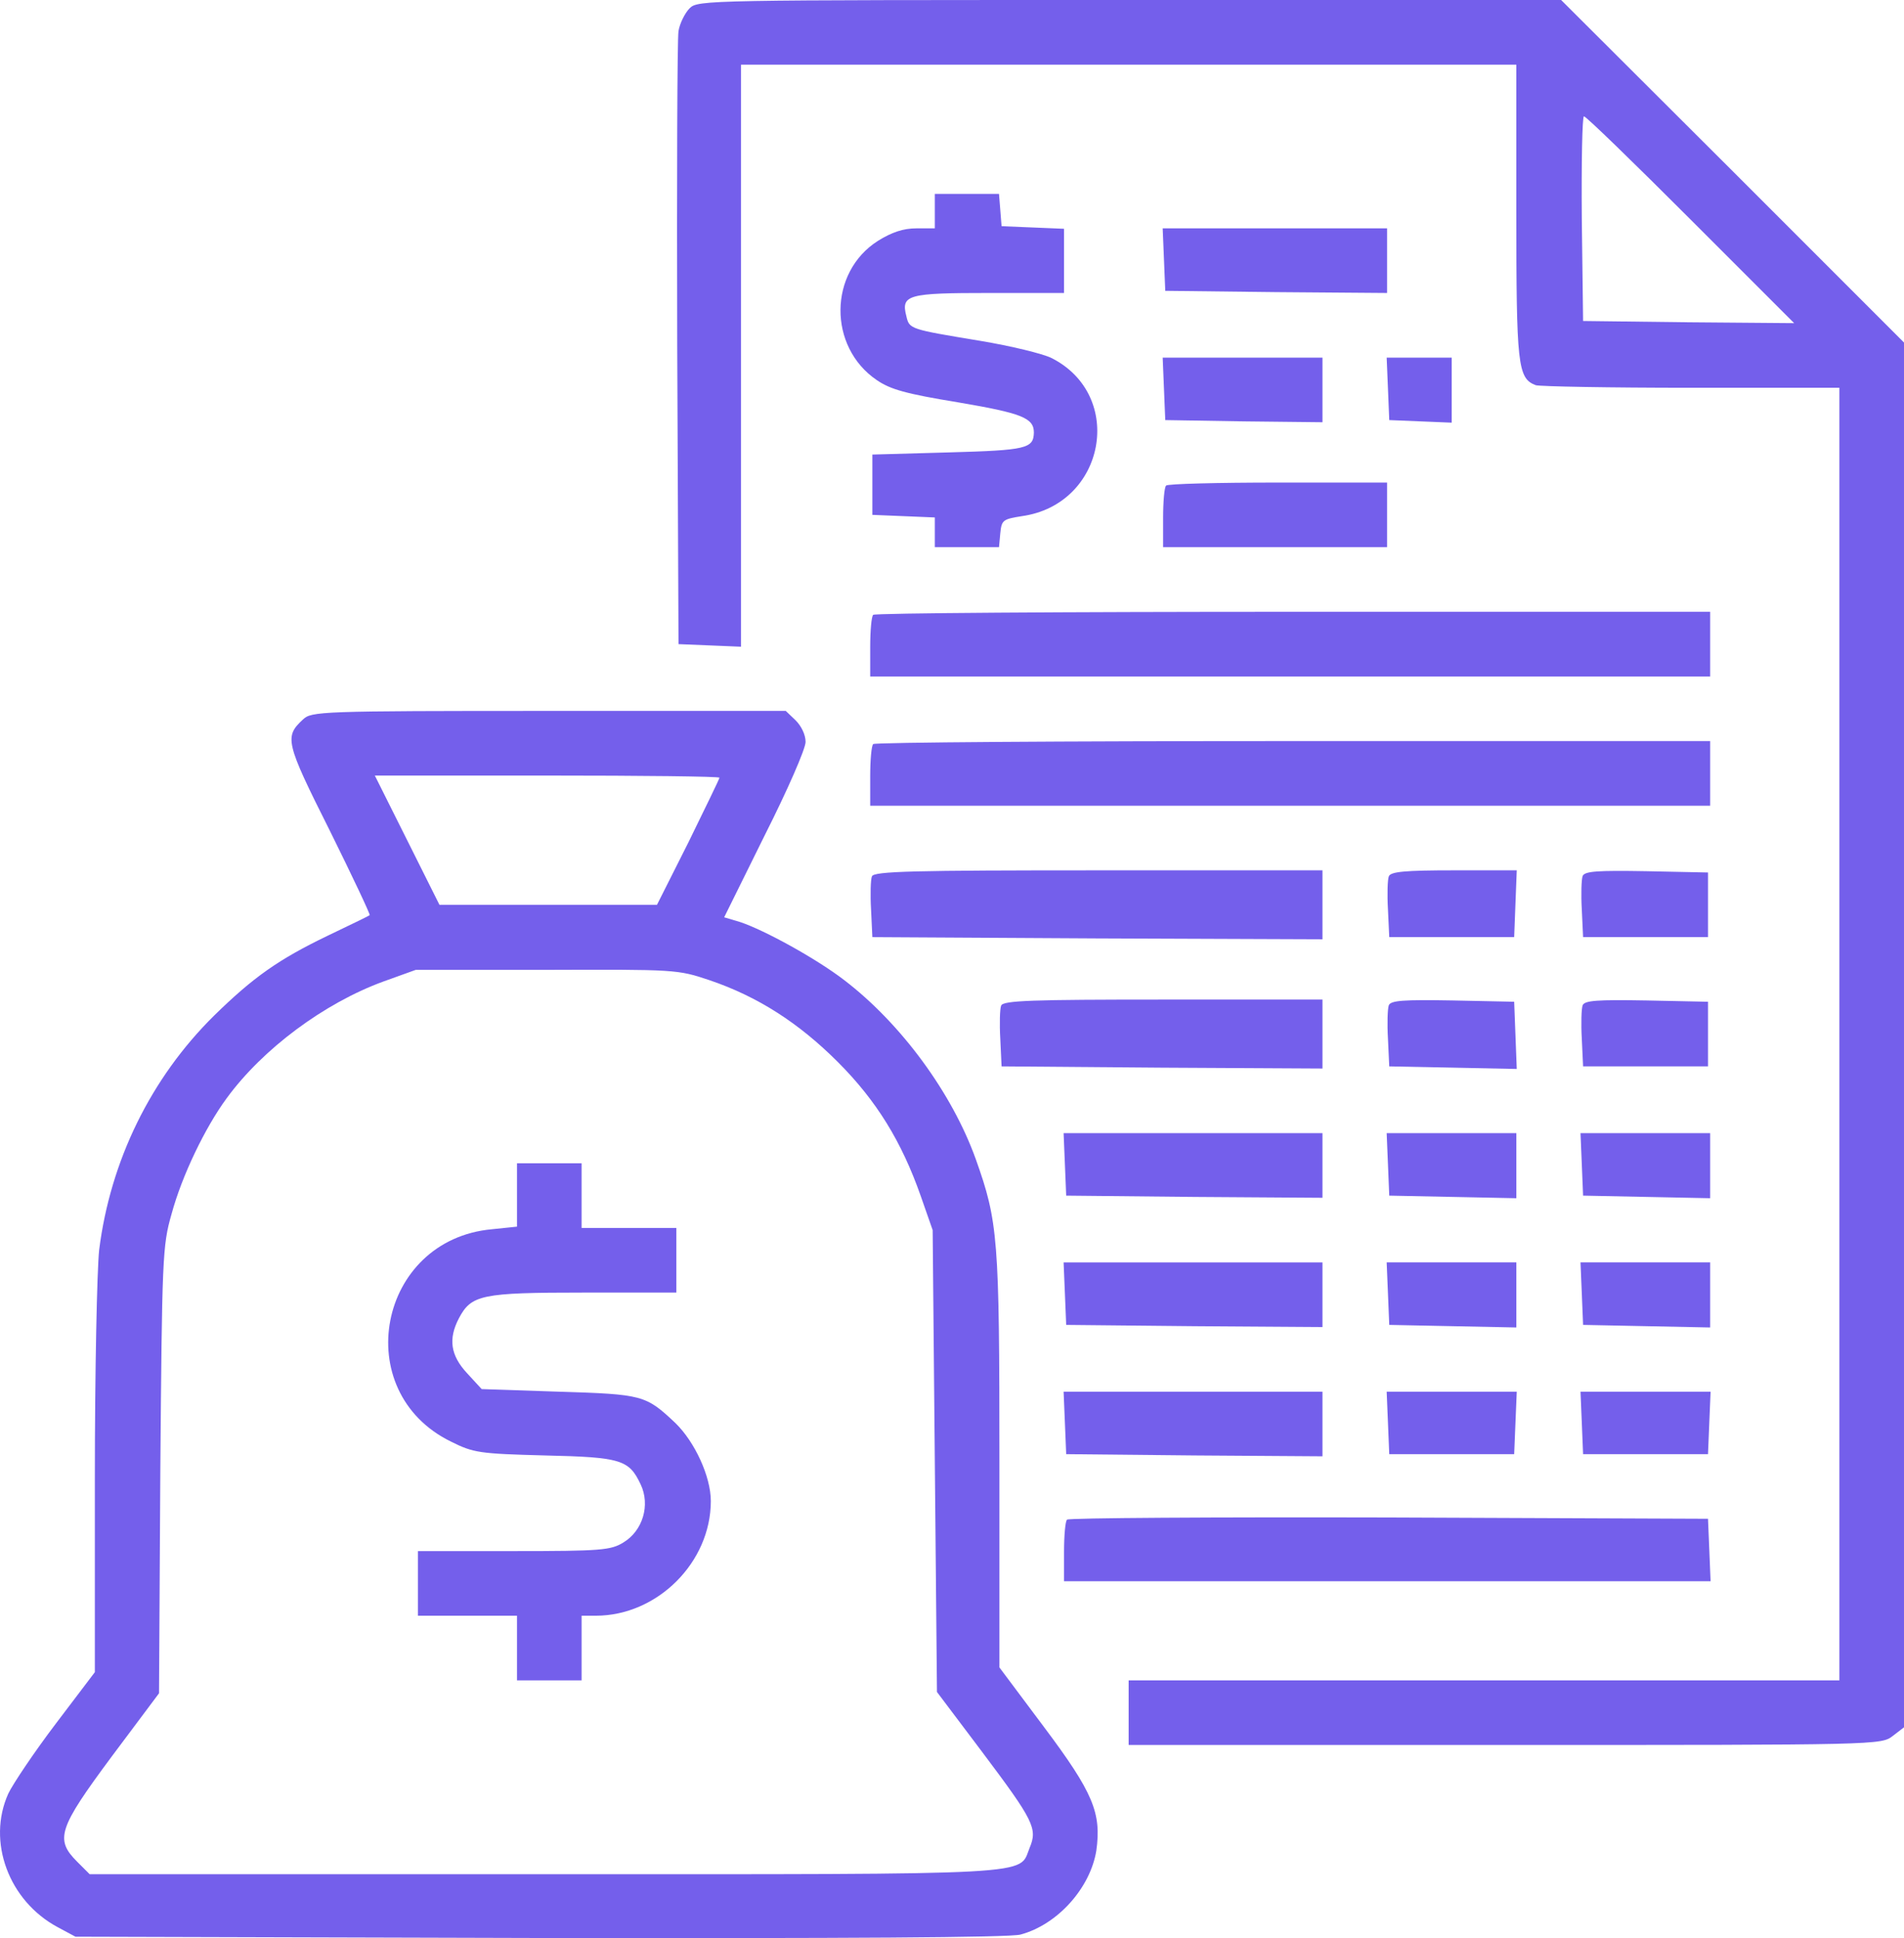 <svg xmlns="http://www.w3.org/2000/svg" version="1.0" preserveAspectRatio="xMidYMid meet" viewBox="3.98 0 442.02 449.82">
<g transform="translate(0,512) scale(0.1,-0.1)" fill="#745feb" stroke="none">
<path d="M1641 5101 c-11 -11 -23 -35 -26 -53 -3 -18 -4 -346 -3 -728 l3 -695 73 -3 72 -3 0 676 0 675 900 0 900 0 0 -340 c0 -358 3 -388 45 -404 9 -3 172 -6 361 -6 l344 0 0 -1500 0 -1500 -825 0 -825 0 0 -75 0 -75 874 0 c868 0 873 0 900 21 l26 20 0 1607 0 1607 -398 398 -398 397 -1002 0 c-979 0 -1002 0 -1021 -19z m2324 -491 l240 -240 -245 2 -245 3 -3 238 c-1 130 1 237 5 237 5 0 116 -108 248 -240z"/>
<path d="M2210 4630 l0 -40 -43 0 c-30 0 -57 -9 -89 -29 -115 -73 -116 -246 -3 -323 32 -22 68 -32 190 -52 147 -25 175 -36 175 -70 -1 -37 -17 -41 -197 -46 l-178 -5 0 -70 0 -70 73 -3 72 -3 0 -34 0 -35 74 0 75 0 3 32 c3 31 6 33 50 40 194 27 241 280 69 367 -20 10 -94 28 -166 40 -163 27 -164 27 -171 57 -13 50 3 54 192 54 l174 0 0 75 0 74 -72 3 -73 3 -3 38 -3 37 -75 0 -74 0 0 -40z"/>
<path d="M2742 4518 l3 -73 258 -3 257 -2 0 75 0 75 -260 0 -261 0 3 -72z"/>
<path d="M2742 4218 l3 -73 183 -3 182 -2 0 75 0 75 -185 0 -186 0 3 -72z"/>
<path d="M3262 4218 l3 -73 73 -3 72 -3 0 76 0 75 -75 0 -76 0 3 -72z"/>
<path d="M2747 3993 c-4 -3 -7 -37 -7 -75 l0 -68 260 0 260 0 0 75 0 75 -253 0 c-140 0 -257 -3 -260 -7z"/>
<path d="M2067 3693 c-4 -3 -7 -37 -7 -75 l0 -68 975 0 975 0 0 75 0 75 -968 0 c-533 0 -972 -3 -975 -7z"/>
<path d="M743 3450 c-43 -40 -41 -52 62 -257 53 -107 95 -196 93 -197 -2 -2 -46 -23 -98 -48 -114 -55 -172 -96 -263 -185 -147 -145 -241 -337 -267 -544 -5 -47 -10 -281 -10 -532 l0 -448 -91 -120 c-50 -66 -99 -139 -110 -162 -50 -111 1 -249 115 -310 l41 -22 1078 -3 c707 -1 1092 1 1116 8 86 23 162 108 176 195 12 87 -7 134 -121 286 l-104 139 0 479 c0 518 -3 555 -55 701 -55 153 -173 314 -305 415 -65 50 -185 116 -242 135 l-37 11 94 190 c53 105 95 201 95 217 0 17 -10 37 -23 50 l-23 22 -550 0 c-533 0 -551 -1 -571 -20z m967 -135 c0 -3 -33 -70 -72 -150 l-73 -145 -252 0 -253 0 -75 150 -75 150 400 0 c220 0 400 -2 400 -5z m-23 -470 c112 -38 207 -99 298 -190 90 -90 148 -185 192 -310 l28 -80 5 -536 5 -536 104 -138 c121 -161 130 -179 111 -224 -26 -64 36 -61 -1125 -61 l-1057 0 -29 29 c-52 52 -44 77 80 244 l110 147 3 517 c4 494 5 522 26 595 24 89 78 201 128 269 84 115 227 221 364 271 l75 27 303 0 c299 1 305 1 379 -24z"/>
<path d="M1240 2346 l0 -73 -58 -6 c-265 -24 -333 -377 -95 -493 52 -26 66 -28 217 -32 178 -4 196 -10 223 -67 23 -48 5 -108 -40 -135 -29 -18 -52 -20 -254 -20 l-223 0 0 -75 0 -75 115 0 115 0 0 -75 0 -75 75 0 75 0 0 75 0 75 33 0 c143 0 267 124 267 266 0 57 -37 137 -82 181 -69 65 -75 67 -272 73 l-178 6 -34 37 c-38 41 -44 79 -19 127 29 55 52 60 290 60 l215 0 0 75 0 75 -110 0 -110 0 0 75 0 75 -75 0 -75 0 0 -74z"/>
<path d="M2067 3393 c-4 -3 -7 -37 -7 -75 l0 -68 975 0 975 0 0 75 0 75 -968 0 c-533 0 -972 -3 -975 -7z"/>
<path d="M2064 3086 c-3 -7 -4 -42 -2 -77 l3 -64 523 -3 522 -2 0 80 0 80 -520 0 c-429 0 -522 -2 -526 -14z"/>
<path d="M3264 3086 c-3 -7 -4 -42 -2 -77 l3 -64 145 0 145 0 3 78 3 77 -146 0 c-113 0 -147 -3 -151 -14z"/>
<path d="M3714 3087 c-3 -8 -4 -43 -2 -78 l3 -64 145 0 145 0 0 75 0 75 -143 3 c-114 2 -143 0 -148 -11z"/>
<path d="M2364 2786 c-3 -7 -4 -42 -2 -77 l3 -64 373 -3 372 -2 0 80 0 80 -370 0 c-303 0 -372 -2 -376 -14z"/>
<path d="M3264 2787 c-3 -8 -4 -43 -2 -78 l3 -64 148 -3 148 -3 -3 78 -3 78 -143 3 c-114 2 -143 0 -148 -11z"/>
<path d="M3714 2787 c-3 -8 -4 -43 -2 -78 l3 -64 145 0 145 0 0 75 0 75 -143 3 c-114 2 -143 0 -148 -11z"/>
<path d="M2512 2418 l3 -73 298 -3 297 -2 0 75 0 75 -300 0 -301 0 3 -72z"/>
<path d="M3262 2418 l3 -73 148 -3 147 -3 0 76 0 75 -150 0 -151 0 3 -72z"/>
<path d="M3712 2418 l3 -73 148 -3 147 -3 0 76 0 75 -150 0 -151 0 3 -72z"/>
<path d="M2512 2118 l3 -73 298 -3 297 -2 0 75 0 75 -300 0 -301 0 3 -72z"/>
<path d="M3262 2118 l3 -73 148 -3 147 -3 0 76 0 75 -150 0 -151 0 3 -72z"/>
<path d="M3712 2118 l3 -73 148 -3 147 -3 0 76 0 75 -150 0 -151 0 3 -72z"/>
<path d="M2512 1818 l3 -73 298 -3 297 -2 0 75 0 75 -300 0 -301 0 3 -72z"/>
<path d="M3262 1818 l3 -73 145 0 145 0 3 73 3 72 -151 0 -151 0 3 -72z"/>
<path d="M3712 1818 l3 -73 145 0 145 0 3 73 3 72 -151 0 -151 0 3 -72z"/>
<path d="M2517 1593 c-4 -3 -7 -37 -7 -75 l0 -68 750 0 751 0 -3 73 -3 72 -741 3 c-407 1 -744 -1 -747 -5z"/>
</g>
</svg>